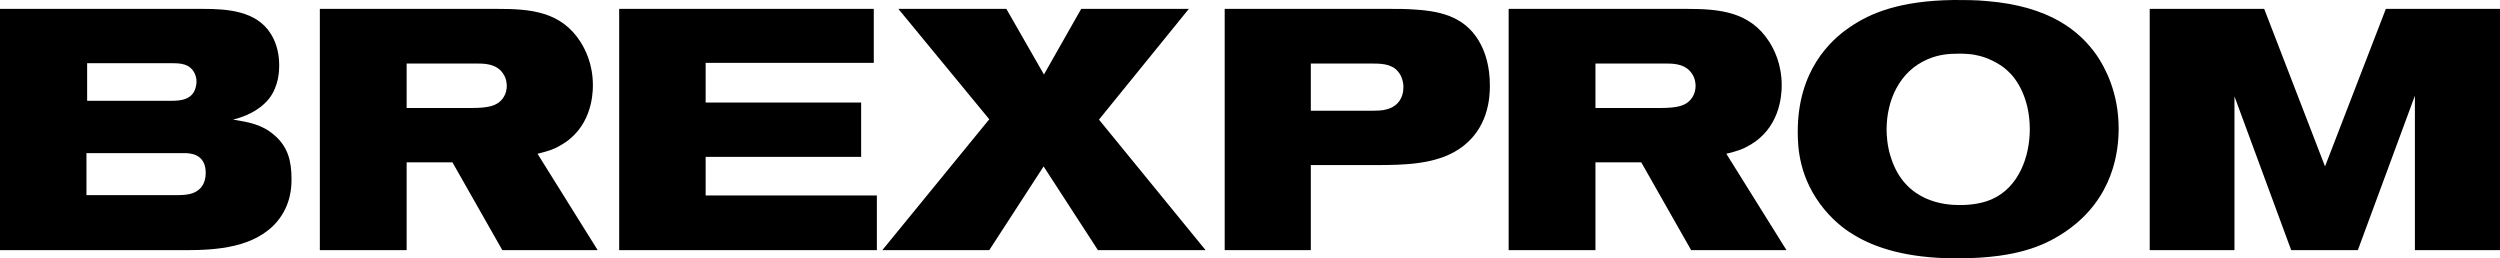 <?xml version="1.0" encoding="utf-8"?>
<!-- Generator: Adobe Illustrator 16.0.4, SVG Export Plug-In . SVG Version: 6.00 Build 0)  -->
<!DOCTYPE svg PUBLIC "-//W3C//DTD SVG 1.1//EN" "http://www.w3.org/Graphics/SVG/1.1/DTD/svg11.dtd">
<svg version="1.1" id="Layer_1" xmlns="http://www.w3.org/2000/svg" xmlns:xlink="http://www.w3.org/1999/xlink" x="0px" y="0px"
	 width="526.756px" height="54.437px" viewBox="0 0 526.756 54.437" enable-background="new 0 0 526.756 54.437"
	 xml:space="preserve">
<g>
	<path d="M58.469,46.588c-4.68,5.617-12.889,6.121-19.37,6.121H0V1.872h42.7c5.112,0,11.377,0.36,14.401,5.329
		c0.72,1.152,1.729,3.312,1.729,6.552c0,1.152-0.072,4.393-2.16,7.057c-1.152,1.44-3.457,3.384-7.561,4.393
		c3.168,0.504,6.049,1.008,8.569,3.168c3.024,2.52,3.744,5.616,3.744,9.36C61.421,39.315,61.349,43.06,58.469,46.588z
		 M38.739,32.259H18.217v8.857h19.154c0.144,0,1.584,0,2.52-0.216c2.304-0.504,3.457-2.16,3.457-4.464
		C43.348,32.331,39.963,32.259,38.739,32.259z M40.827,15.121c-0.936-1.584-2.664-1.8-4.32-1.8H18.361v7.92h16.85
		c1.872,0,4.536,0.144,5.688-1.944c0.288-0.576,0.504-1.368,0.504-2.016C41.403,16.921,41.403,16.057,40.827,15.121z"/>
	<path d="M105.842,52.708L95.33,34.203h-9.649v18.505h-18.29V1.872h37.443c6.841,0,13.394,0.504,17.498,6.985
		c0.936,1.512,2.592,4.536,2.592,9.145c0,2.376-0.504,9.145-6.913,12.673c-1.224,0.72-2.16,1.08-4.752,1.728l12.673,20.306H105.842z
		 M105.986,15.481c-1.224-1.8-3.24-2.088-5.185-2.088H85.681v9.361h13.681c3.456,0,5.256-0.432,6.409-1.8
		c0.936-1.152,1.008-2.304,1.008-2.88C106.778,17.642,106.707,16.489,105.986,15.481z"/>
	<path d="M130.463,52.708V1.872h53.645v11.377h-35.427v8.353h32.763v11.449h-32.763v8.137h36.075v11.521H130.463z"/>
	<path d="M231.338,52.708l-11.449-17.642L208.44,52.708h-22.538L208.44,25.13L189.286,1.872h22.754l7.921,13.825l7.849-13.825
		h22.683l-18.938,23.33l22.467,27.506H231.338z"/>
	<path d="M307.442,31.395c-4.896,3.312-11.953,3.384-17.498,3.384h-13.753v17.93h-18.146V1.872h34.851c1.729,0,3.528,0,5.257,0.144
		c5.977,0.36,11.089,1.8,13.969,7.561c0.792,1.656,1.801,4.249,1.801,8.497C313.923,20.521,313.635,27.291,307.442,31.395z
		 M295.057,15.77c-1.224-2.161-3.456-2.376-5.616-2.376h-13.249v9.937h11.881c2.088,0,3.097,0,4.104-0.288
		c2.232-0.576,3.528-2.304,3.528-4.681C295.705,17.065,295.272,16.201,295.057,15.77z"/>
	<path d="M356.328,52.708l-10.513-18.505h-9.648v18.505h-18.29V1.872h37.443c6.841,0,13.394,0.504,17.498,6.985
		c0.936,1.512,2.592,4.536,2.592,9.145c0,2.376-0.504,9.145-6.912,12.673c-1.225,0.72-2.16,1.08-4.753,1.728l12.673,20.306H356.328z
		 M356.473,15.481c-1.225-1.8-3.24-2.088-5.185-2.088h-15.121v9.361h13.681c3.457,0,5.257-0.432,6.409-1.8
		c0.936-1.152,1.008-2.304,1.008-2.88C357.265,17.642,357.192,16.489,356.473,15.481z"/>
	<path d="M435.17,48.82c-2.664,1.8-5.257,3.024-8.28,3.888c-2.953,0.864-7.417,1.728-14.617,1.728
		c-10.802,0-17.354-2.376-21.458-4.824c-1.368-0.792-3.889-2.448-6.409-5.473c-5.4-6.552-5.616-13.177-5.616-16.417
		c0-12.817,6.841-19.226,11.017-22.034c4.32-2.952,10.514-5.544,21.891-5.688c2.304,0,4.536,0,6.84,0.216
		c13.466,1.08,19.73,6.409,23.259,11.449c1.656,2.448,4.608,7.705,4.608,15.409C446.403,31.611,445.467,41.835,435.17,48.82z
		 M423.073,14.977c-0.721-0.72-2.448-2.016-4.896-2.88c-1.296-0.432-2.664-0.792-5.4-0.792c-2.377,0-4.32,0.216-6.553,1.152
		c-5.977,2.52-8.713,8.641-8.713,14.833c0,0.936,0.072,3.528,1.008,6.192c3.024,9.073,11.233,9.721,14.329,9.721
		c0.864,0,4.104,0,6.841-1.224c5.688-2.52,7.993-9,7.993-14.761C427.682,20.738,424.945,16.633,423.073,14.977z"/>
	<path d="M508.826,52.708V20.162l-12.025,32.547H482.76l-11.953-32.403v32.403h-17.857V1.872h24.122l12.817,33.195l12.817-33.195
		h24.05v50.836H508.826z"/>
</g>
</svg>
